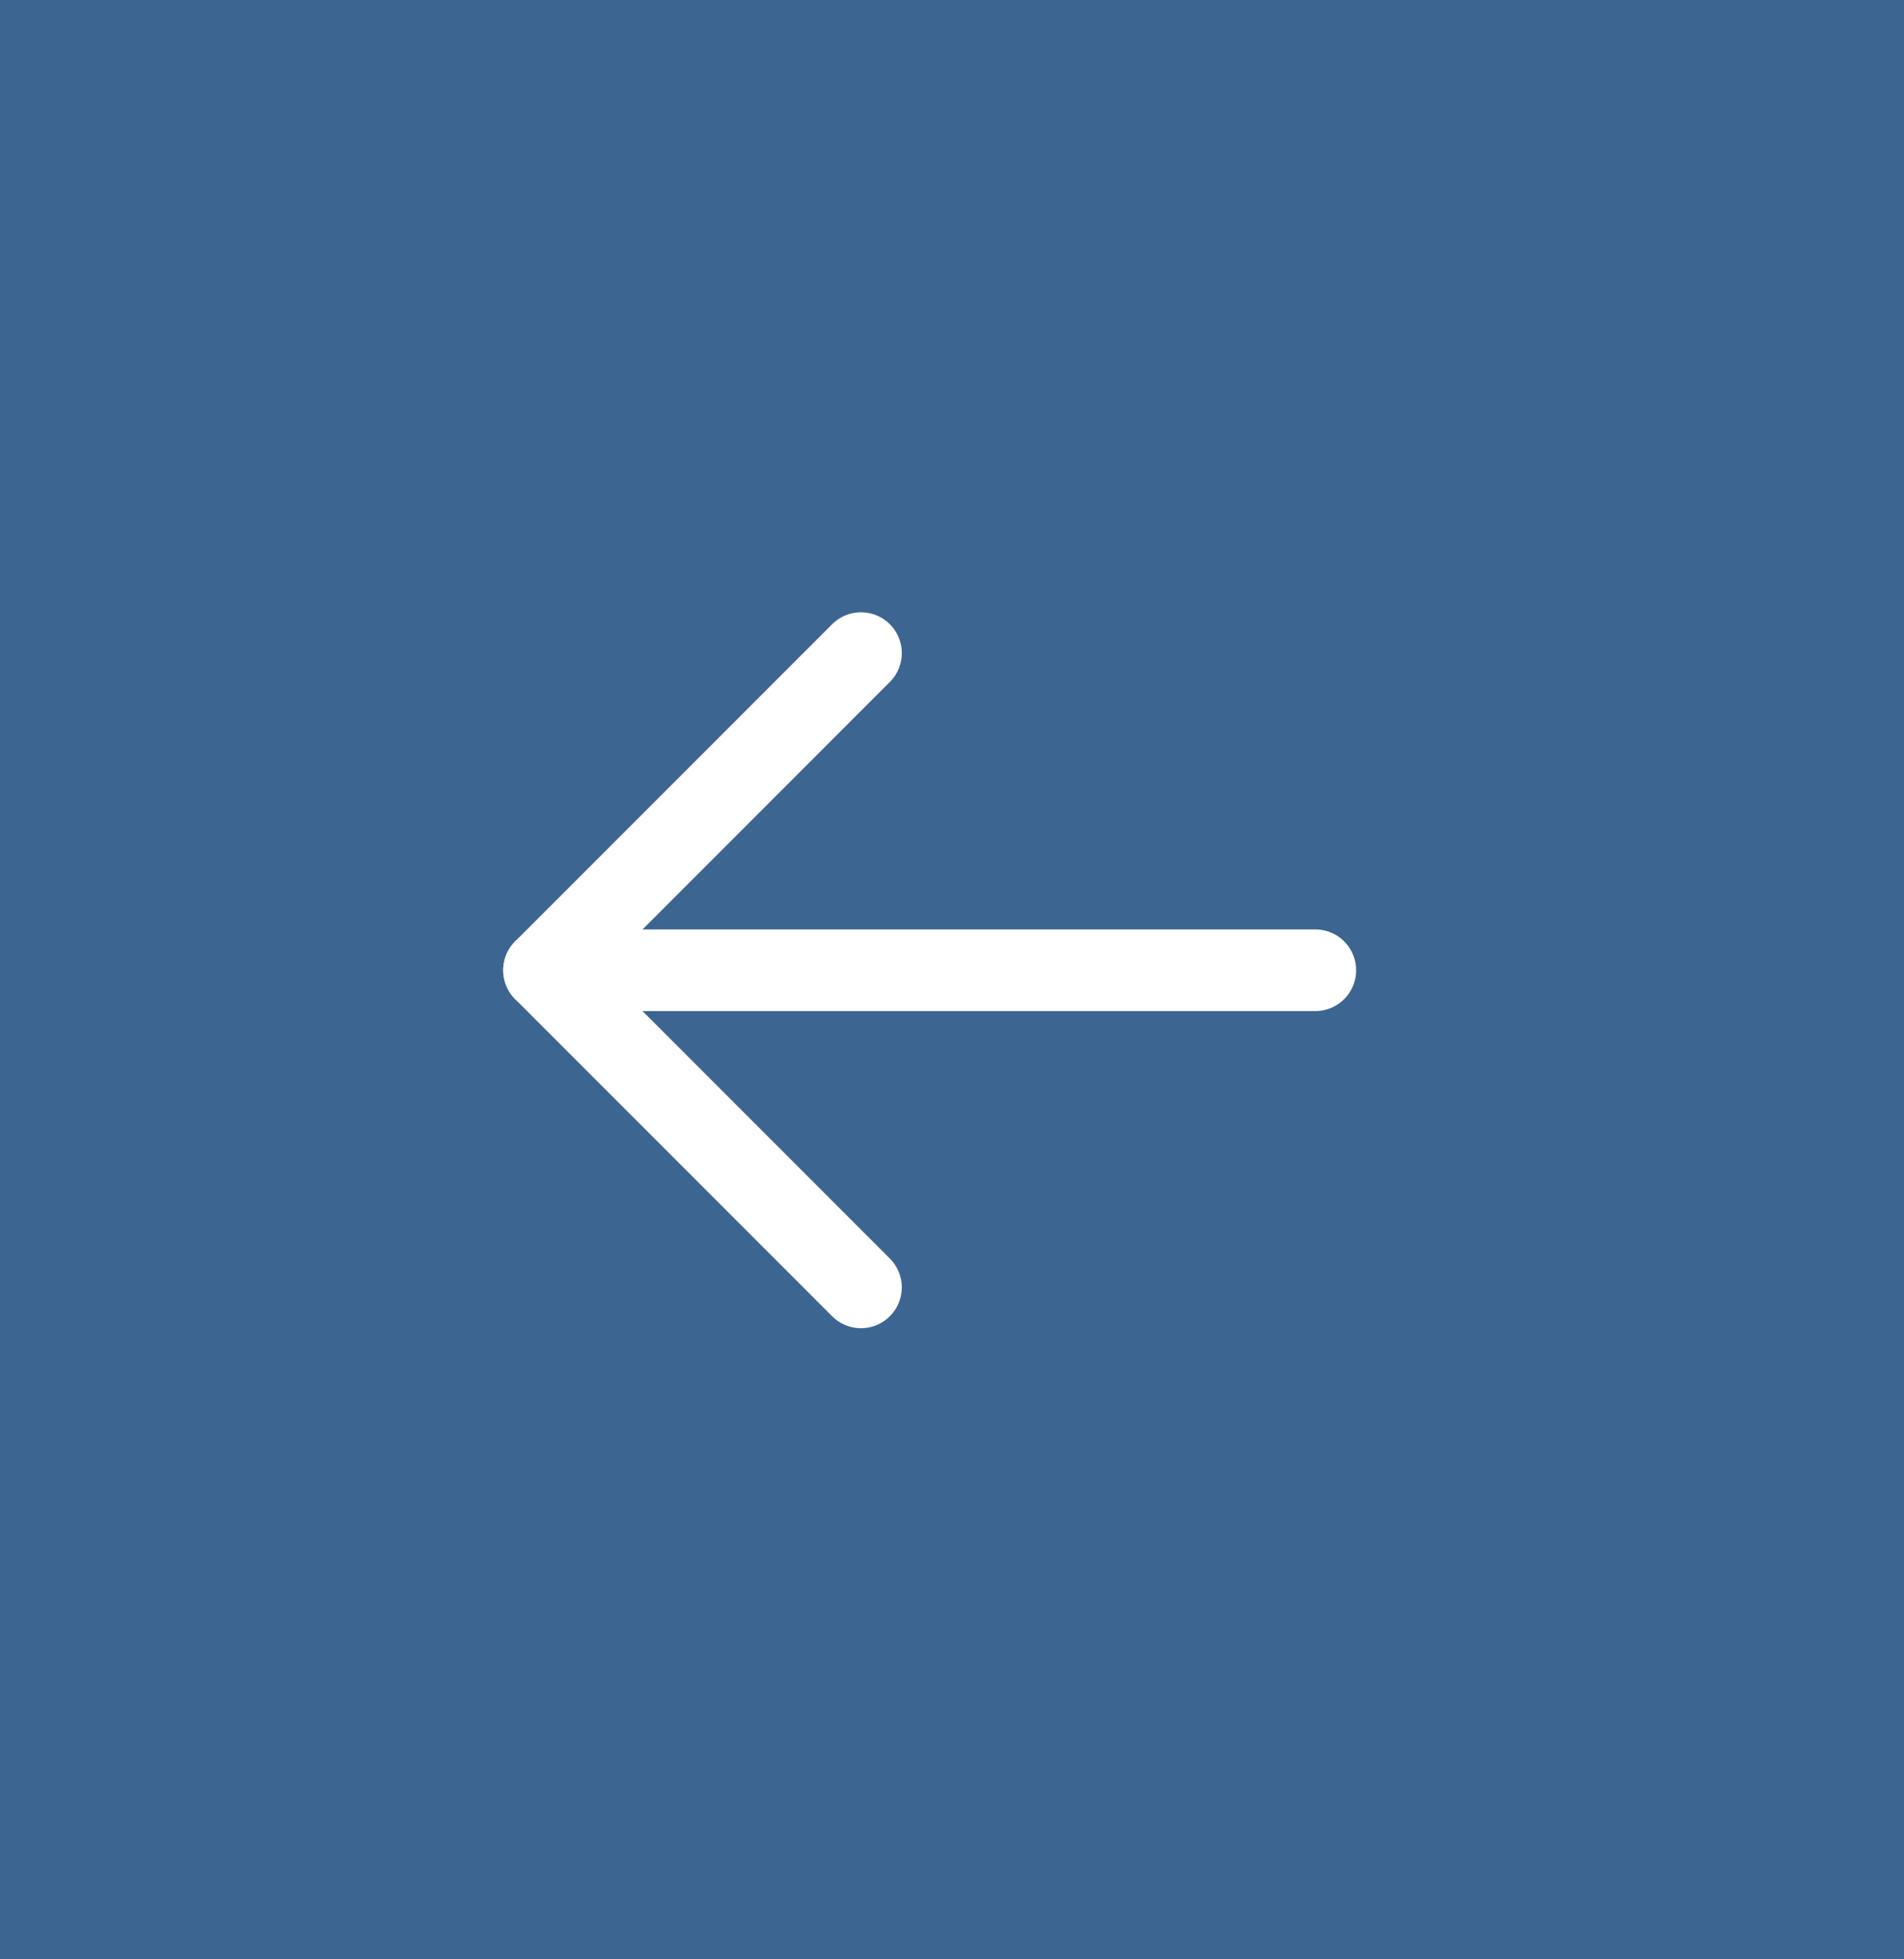 <svg id="Group_155066" data-name="Group 155066" xmlns="http://www.w3.org/2000/svg" width="35" height="36" viewBox="0 0 35 36">
  <rect x="0" y="0" width="35" height="36" fill="#808080" stroke="none"/>
  <rect id="Rectangle_68370" data-name="Rectangle 68370" width="35" height="36" fill="#034ea2" opacity="0.53"/>
  <g id="Icon_feather-arrow-right" data-name="Icon feather-arrow-right" transform="translate(10 12)">
    <path id="Path_259" data-name="Path 259" d="M14.179,0H0" transform="translate(0 5.827)" fill="none" stroke="#fff" stroke-linecap="round" stroke-linejoin="round" stroke-width="1.5"/>
    <path id="Path_260" data-name="Path 260" d="M5.827,11.654,0,5.827,5.827,0" transform="translate(0)" fill="none" stroke="#fff" stroke-linecap="round" stroke-linejoin="round" stroke-width="1.5"/>
  </g>
</svg>
